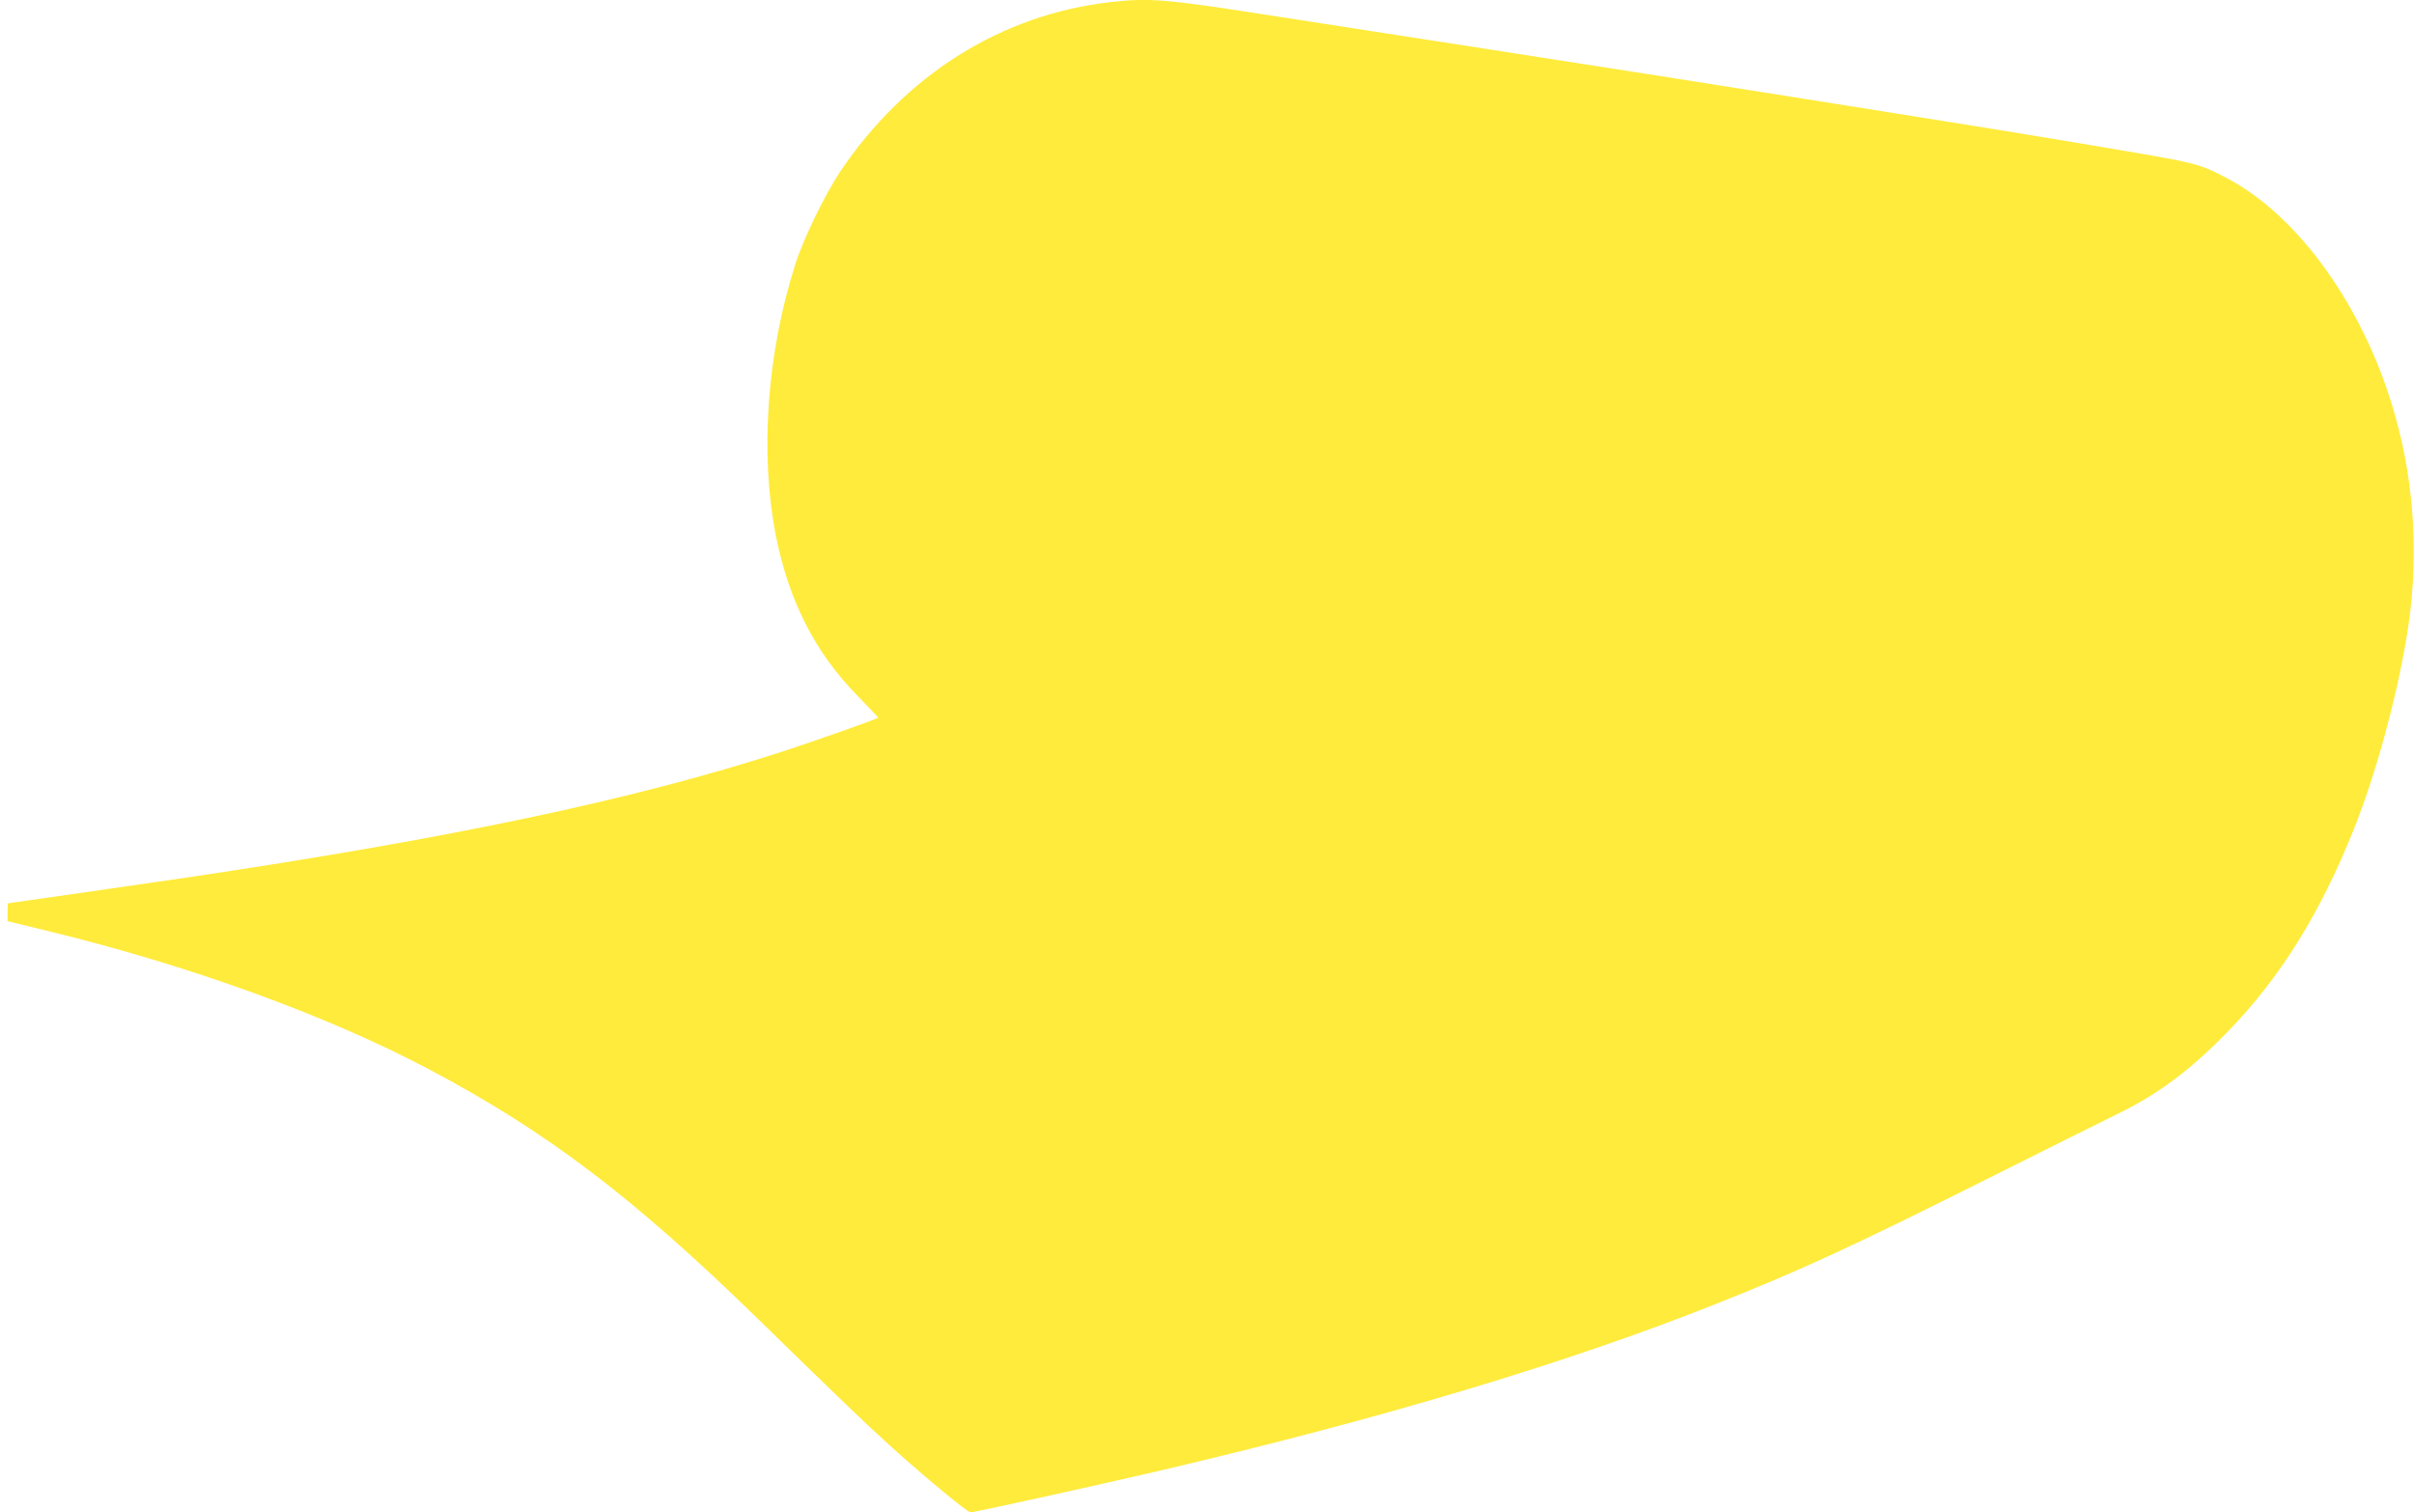 <?xml version="1.0" standalone="no"?>
<!DOCTYPE svg PUBLIC "-//W3C//DTD SVG 20010904//EN"
 "http://www.w3.org/TR/2001/REC-SVG-20010904/DTD/svg10.dtd">
<svg version="1.0" xmlns="http://www.w3.org/2000/svg"
 width="1280pt" height="802pt" viewBox="0 0 1280 802"
 preserveAspectRatio="xMidYMid meet">
<g transform="translate(0,802) scale(0.1,-0.1)"
fill="#ffeb3b" stroke="none">
<path d="M5890 8009 c-579 -65 -1089 -385 -1435 -899 -80 -120 -196 -358 -238
-491 -151 -473 -189 -1009 -102 -1445 69 -343 209 -617 432 -844 61 -63 111
-115 110 -116 -10 -8 -344 -126 -507 -179 -790 -256 -1755 -460 -3170 -670
-184 -27 -931 -135 -937 -135 -2 0 -3 -21 -3 -48 l0 -47 214 -52 c748 -182
1477 -446 2016 -731 627 -331 1085 -678 1750 -1327 445 -434 567 -552 710
-681 179 -161 400 -344 416 -344 19 0 705 151 994 219 1180 276 2178 575 2965
889 446 177 720 304 1425 657 322 161 632 316 690 344 217 104 396 237 595
443 277 286 488 625 666 1071 113 282 222 677 278 1008 69 400 48 808 -60
1189 -160 566 -510 1057 -896 1258 -101 53 -143 68 -258 92 -102 22 -802 139
-1370 229 -209 33 -551 88 -760 121 -415 66 -858 136 -1660 260 -286 44 -750
117 -1031 160 -543 85 -629 92 -834 69z"/>
</g>
</svg>
